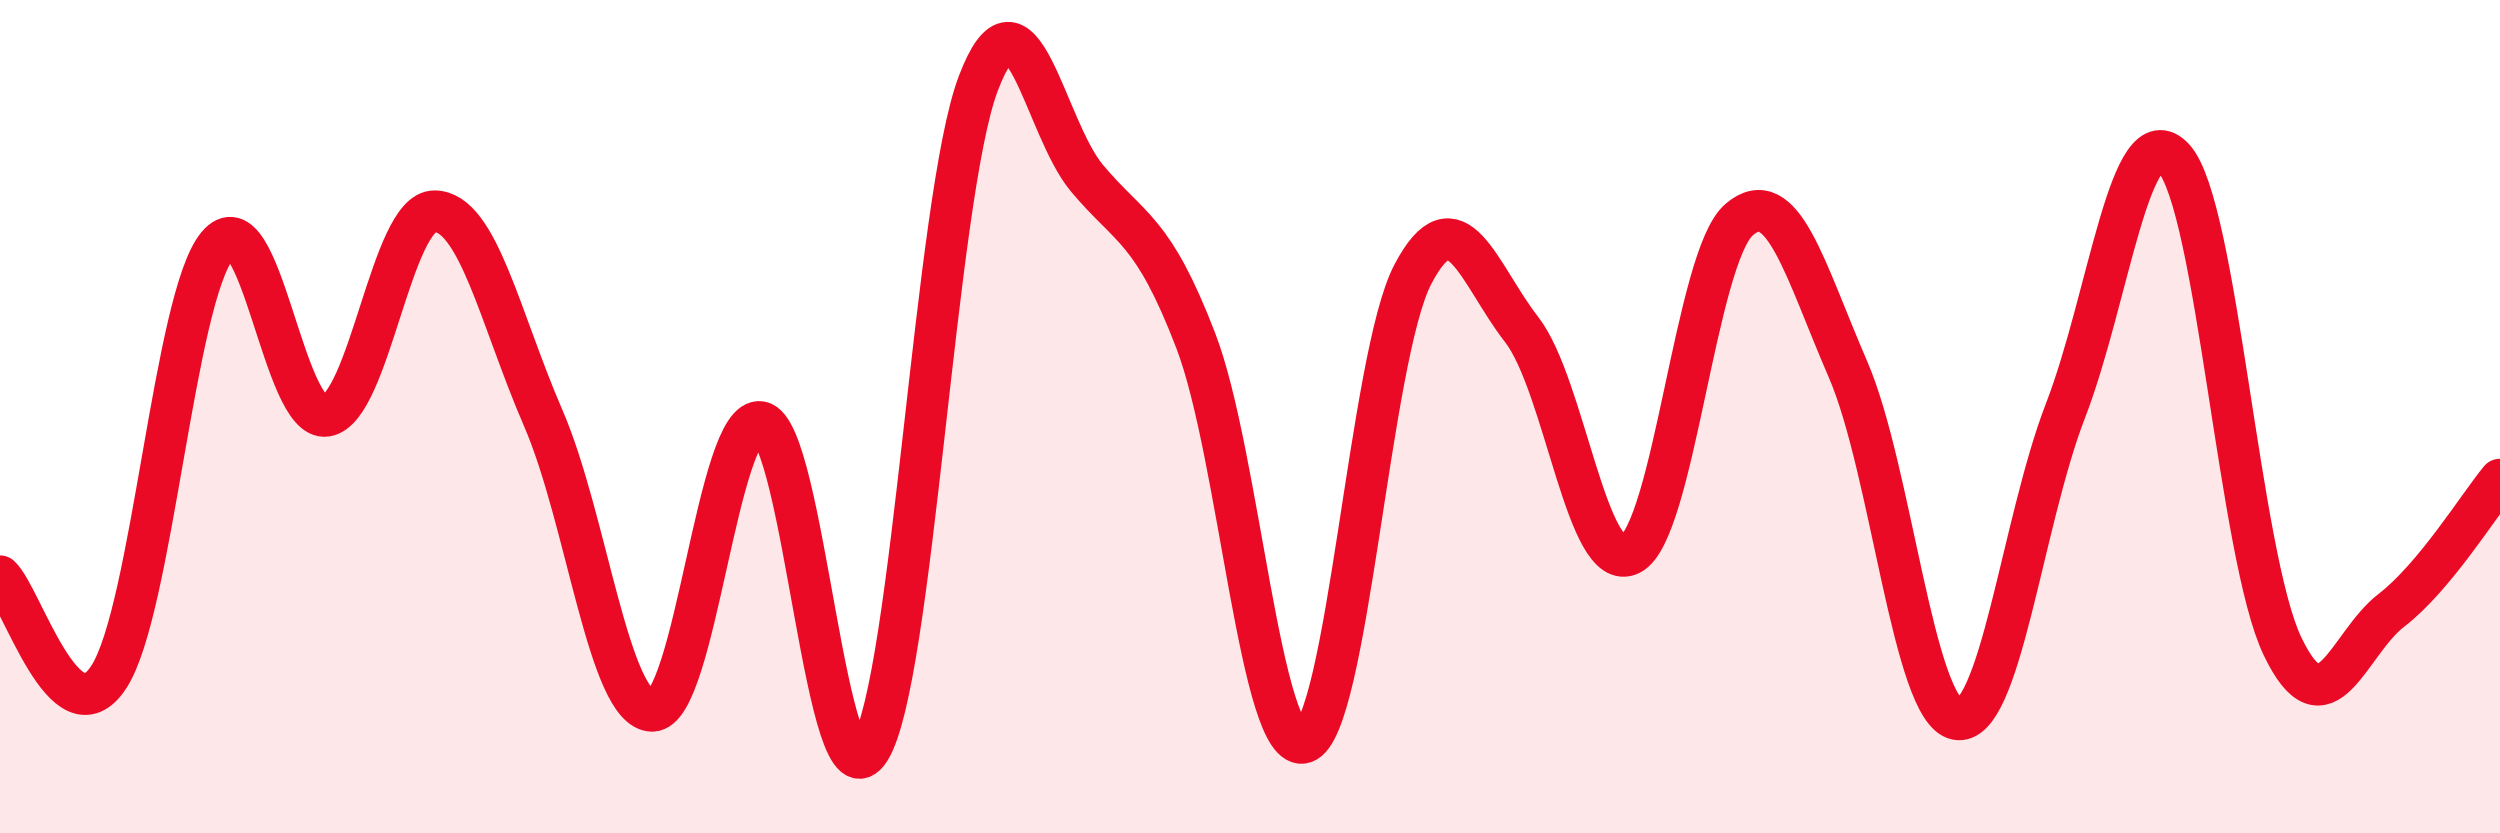 
    <svg width="60" height="20" viewBox="0 0 60 20" xmlns="http://www.w3.org/2000/svg">
      <path
        d="M 0,13.83 C 0.52,14.31 1.57,17.84 2.61,16.25 C 3.65,14.66 4.18,7.14 5.22,5.89 C 6.26,4.64 6.79,10.14 7.83,9.98 C 8.87,9.82 9.39,5.06 10.43,5.07 C 11.47,5.08 12,7.64 13.04,10.04 C 14.08,12.44 14.61,17.04 15.65,17.06 C 16.69,17.08 17.22,9.94 18.26,10.13 C 19.3,10.32 19.83,19.63 20.87,18 C 21.91,16.37 22.44,4.74 23.48,2 C 24.52,-0.74 25.05,3.04 26.09,4.28 C 27.13,5.52 27.66,5.47 28.7,8.18 C 29.74,10.89 30.26,18.14 31.3,17.82 C 32.34,17.5 32.87,8.56 33.91,6.58 C 34.95,4.6 35.48,6.57 36.52,7.91 C 37.56,9.25 38.09,13.83 39.13,13.3 C 40.17,12.77 40.7,6.16 41.74,5.27 C 42.78,4.38 43.31,6.46 44.35,8.86 C 45.39,11.26 45.92,17.06 46.96,17.26 C 48,17.46 48.53,12.55 49.57,9.86 C 50.61,7.17 51.13,2.67 52.17,3.8 C 53.21,4.93 53.74,13.34 54.78,15.51 C 55.82,17.68 56.35,15.45 57.39,14.65 C 58.43,13.85 59.48,12.14 60,11.51L60 20L0 20Z"
        fill="#EB0A25"
        opacity="0.1"
        stroke-linecap="round"
        stroke-linejoin="round"
      />
      <path
        d="M 0,13.83 C 0.52,14.31 1.57,17.84 2.61,16.25 C 3.65,14.66 4.18,7.14 5.22,5.89 C 6.26,4.64 6.79,10.14 7.83,9.98 C 8.87,9.82 9.39,5.06 10.43,5.07 C 11.47,5.08 12,7.64 13.04,10.04 C 14.08,12.44 14.61,17.04 15.65,17.06 C 16.69,17.08 17.22,9.94 18.26,10.13 C 19.3,10.32 19.83,19.63 20.87,18 C 21.91,16.37 22.44,4.74 23.48,2 C 24.52,-0.74 25.05,3.04 26.09,4.28 C 27.13,5.52 27.66,5.47 28.7,8.18 C 29.74,10.89 30.26,18.14 31.3,17.82 C 32.34,17.5 32.87,8.56 33.91,6.58 C 34.95,4.6 35.48,6.57 36.52,7.91 C 37.56,9.25 38.09,13.83 39.13,13.3 C 40.17,12.77 40.7,6.16 41.74,5.27 C 42.78,4.38 43.31,6.46 44.35,8.86 C 45.39,11.26 45.92,17.06 46.96,17.26 C 48,17.46 48.53,12.55 49.57,9.86 C 50.61,7.17 51.13,2.67 52.17,3.8 C 53.21,4.93 53.74,13.34 54.78,15.51 C 55.82,17.68 56.35,15.45 57.39,14.65 C 58.43,13.85 59.48,12.14 60,11.51"
        stroke="#EB0A25"
        stroke-width="1"
        fill="none"
        stroke-linecap="round"
        stroke-linejoin="round"
      />
    </svg>
  